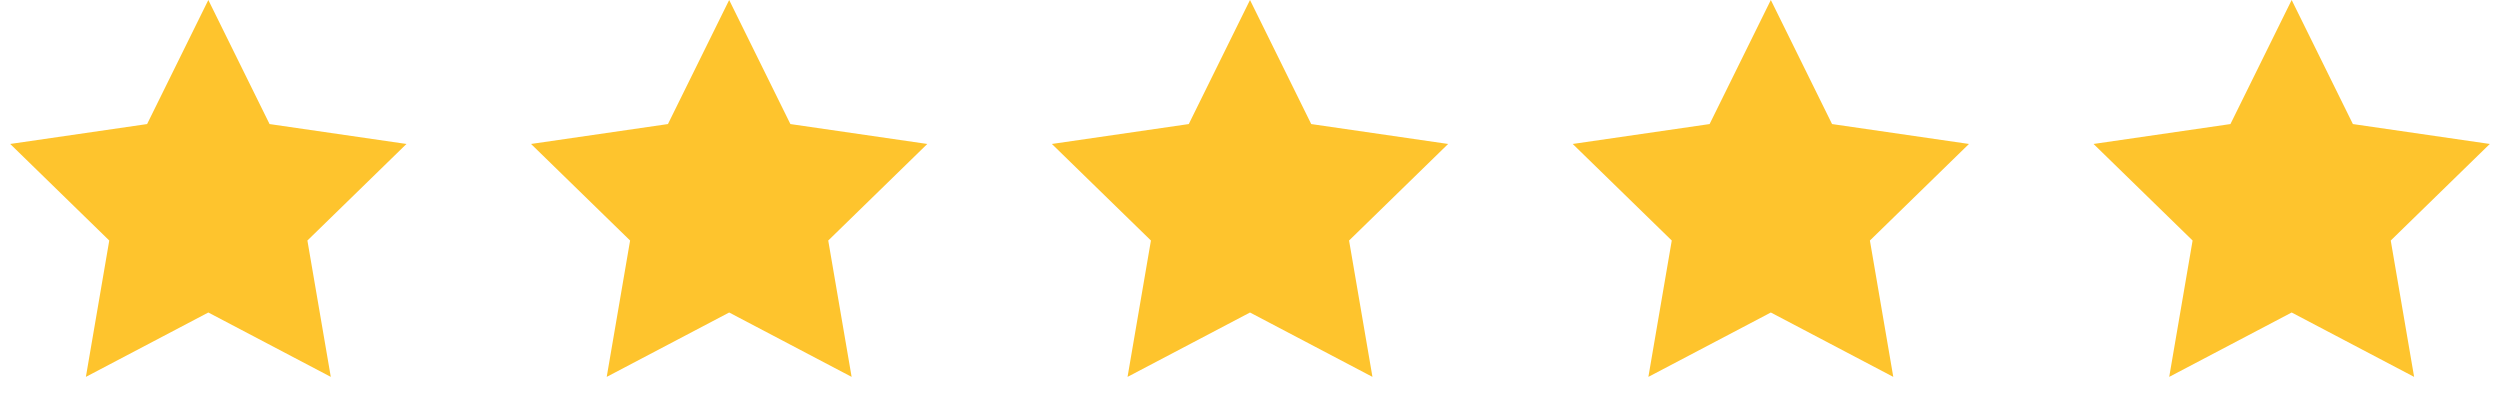 <svg xmlns="http://www.w3.org/2000/svg" xmlns:xlink="http://www.w3.org/1999/xlink" width="312px" height="52px" viewBox="0 0 312 52"><title>Group</title><g id="Page-1" stroke="none" stroke-width="1" fill="none" fill-rule="evenodd"><g id="Group" fill="#FEC42D"><polygon id="Star" points="26 39 10.718 47.034 13.636 30.017 1.273 17.966 18.359 15.483 26 0 33.641 15.483 50.727 17.966 38.364 30.017 41.282 47.034"></polygon><polygon id="Star" points="91 39 75.718 47.034 78.636 30.017 66.273 17.966 83.359 15.483 91 0 98.641 15.483 115.727 17.966 103.364 30.017 106.282 47.034"></polygon><polygon id="Star" points="156 39 140.718 47.034 143.636 30.017 131.273 17.966 148.359 15.483 156 0 163.641 15.483 180.727 17.966 168.364 30.017 171.282 47.034"></polygon><polygon id="Star" points="221 39 205.718 47.034 208.636 30.017 196.273 17.966 213.359 15.483 221 0 228.641 15.483 245.727 17.966 233.364 30.017 236.282 47.034"></polygon><polygon id="Star" points="286 39 270.718 47.034 273.636 30.017 261.273 17.966 278.359 15.483 286 0 293.641 15.483 310.727 17.966 298.364 30.017 301.282 47.034"></polygon></g></g></svg>